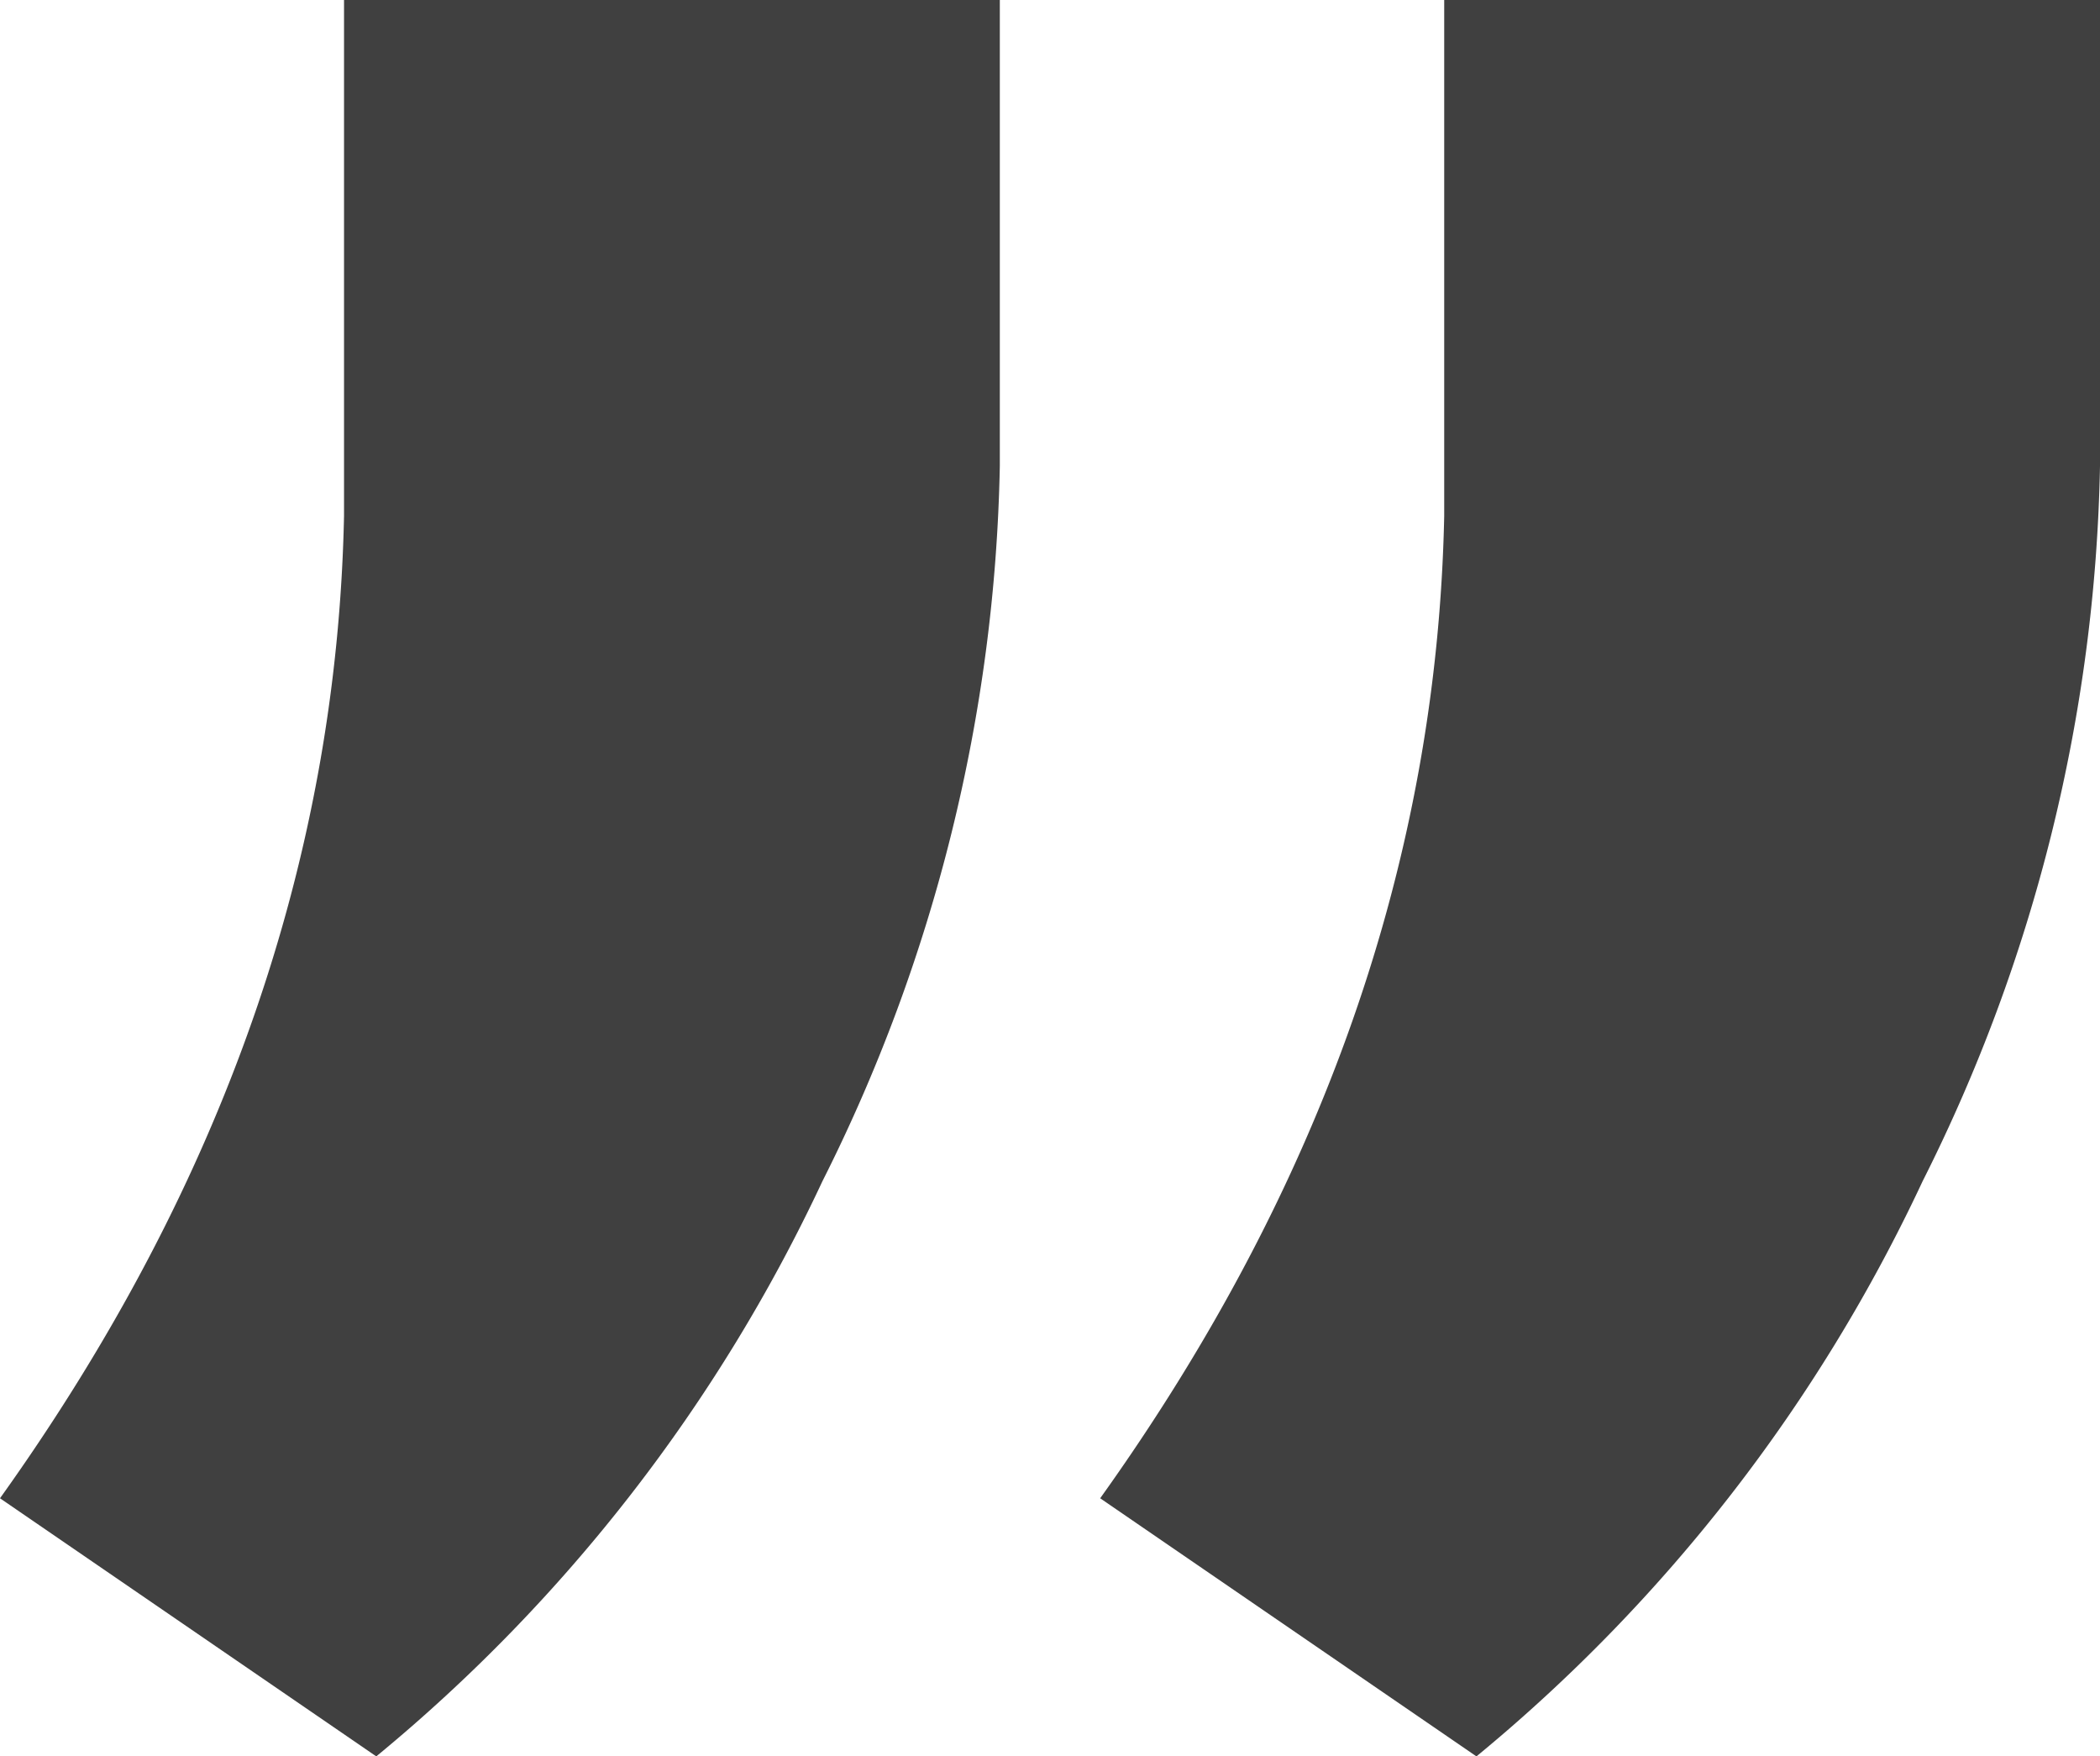 <svg xmlns="http://www.w3.org/2000/svg" width="57.227" height="47.852" viewBox="0 0 57.227 47.852"><path id="Quote_-_Close" data-name="Quote - Close" d="M16.113,107.852,5.859,100.82q9.082-12.7,9.375-26.758V60H33.105V72.7a45.166,45.166,0,0,1-4.834,19.482A44.953,44.953,0,0,1,16.113,107.852Zm29.98,0L35.84,100.82q9.082-12.7,9.375-26.758V60H63.086V72.7a45.166,45.166,0,0,1-4.834,19.482A44.953,44.953,0,0,1,46.094,107.852Z" transform="translate(-5.859 -60)" fill="#404040"></path></svg>